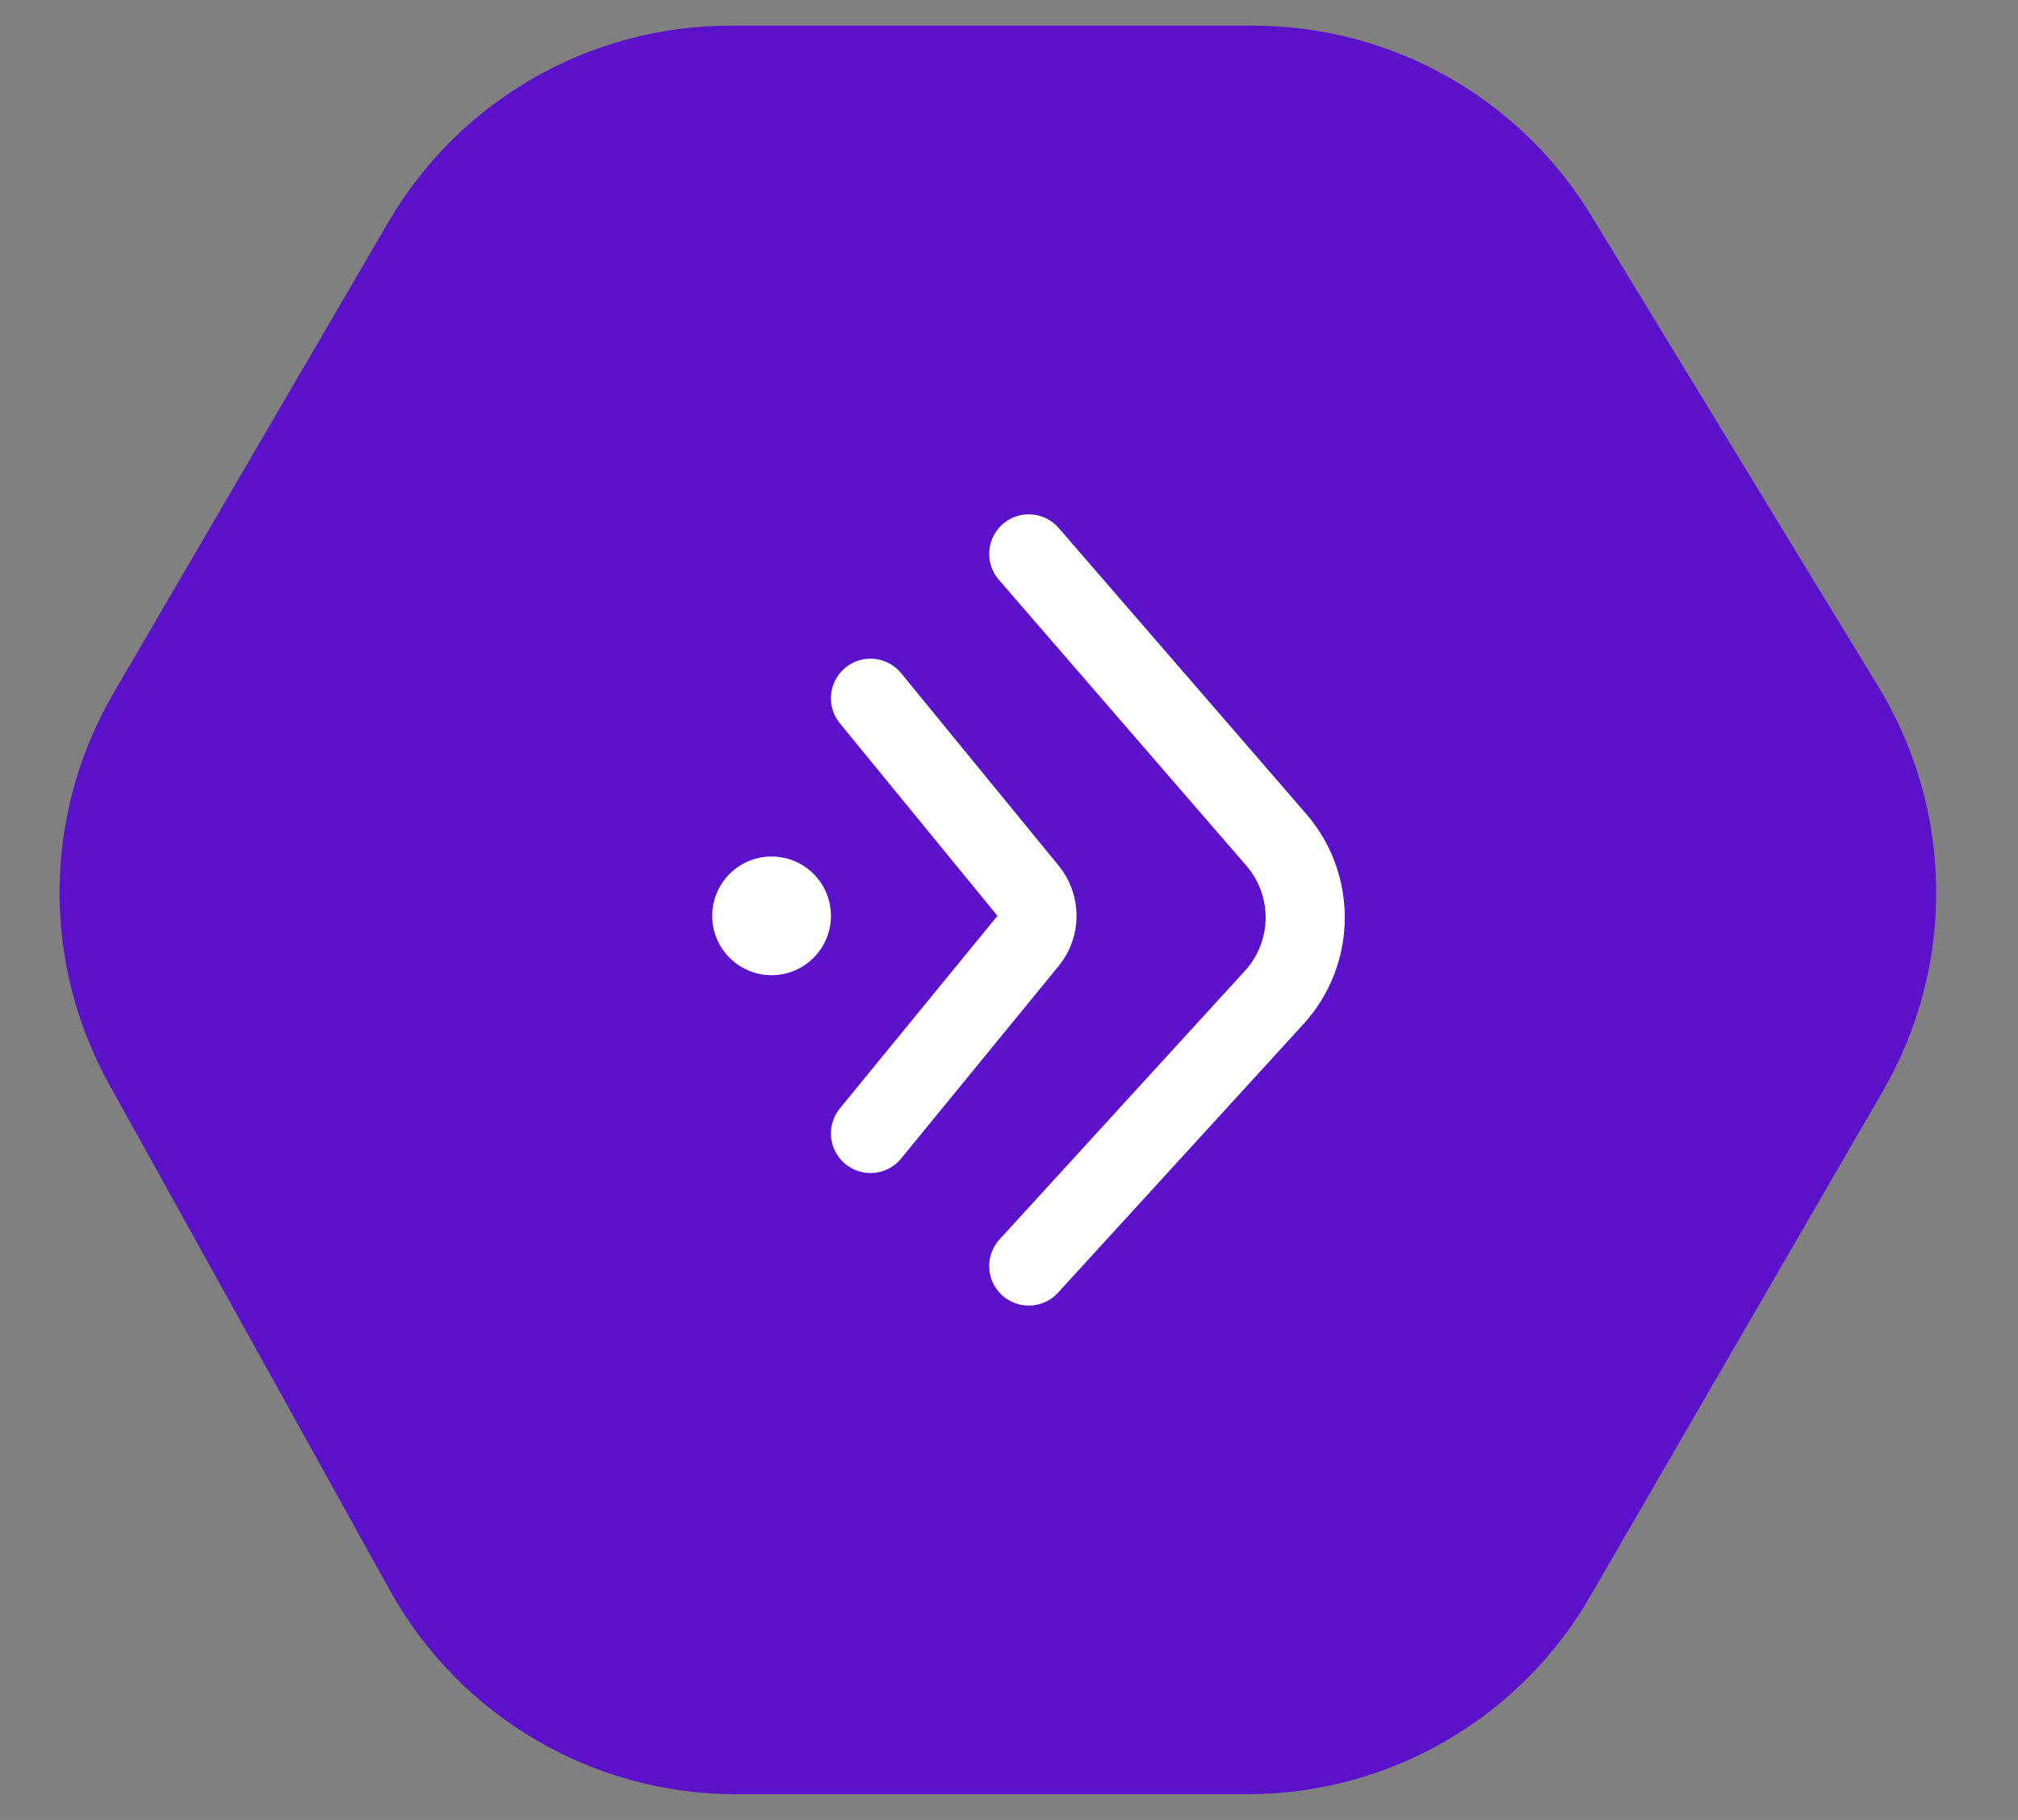 <svg width="51" height="46" viewBox="0 0 51 46" fill="none" xmlns="http://www.w3.org/2000/svg">
<rect x="0" y="0" width="51" height="46" fill="#808080" stroke="none"/>
<path d="M31.672 0.649H18.455C14.899 0.649 11.61 2.537 9.818 5.609L2.868 17.52C1.09 20.567 1.049 24.325 2.76 27.41L9.856 40.202C11.618 43.38 14.966 45.351 18.6 45.351H31.525C35.092 45.351 38.389 43.451 40.178 40.364L47.586 27.576C49.422 24.407 49.379 20.487 47.472 17.359L40.211 5.445C38.396 2.466 35.16 0.649 31.672 0.649Z" fill="#5B12CA"/>
<circle cx="19.5" cy="23.149" r="1.5" fill="white"/>
<path d="M22 28.649L25.982 23.782C26.283 23.414 26.283 22.884 25.982 22.515L22 17.649" stroke="white" stroke-width="2" stroke-linecap="round"/>
<path d="M26 32L32.201 25.213C33.227 24.09 33.25 22.376 32.254 21.226L26 14" stroke="white" stroke-width="2" stroke-linecap="round"/>
</svg>
